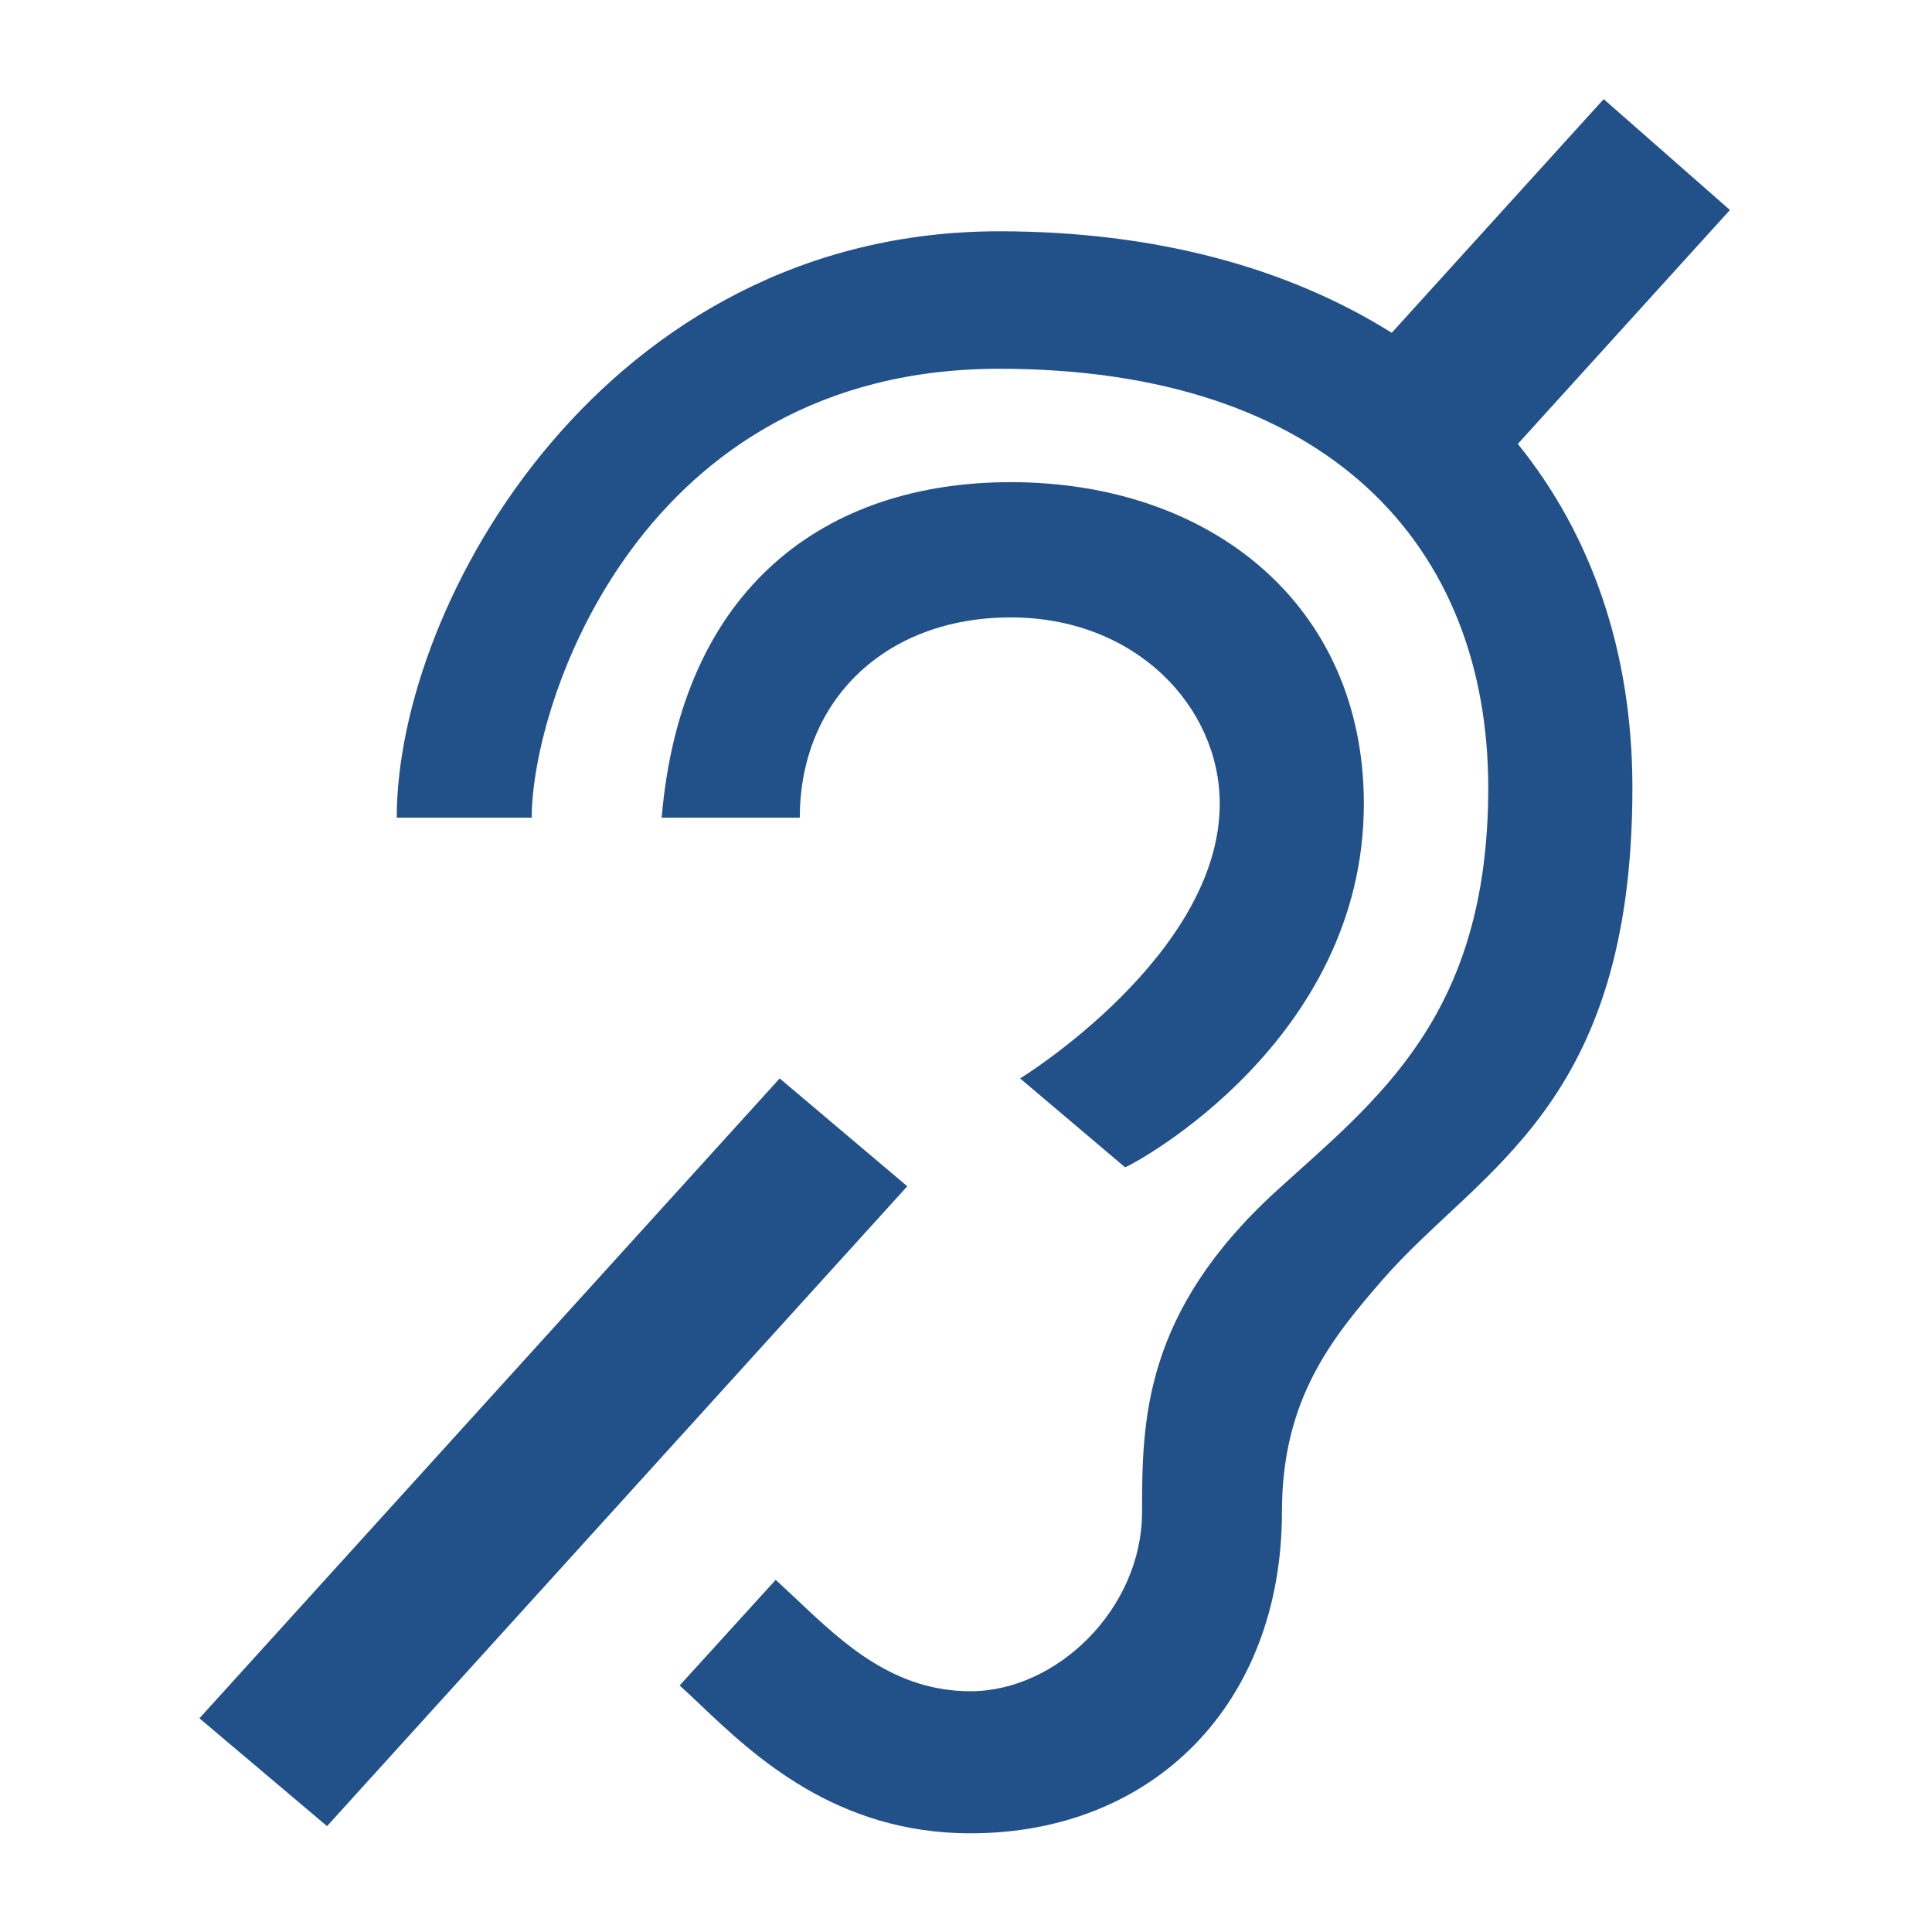 <?xml version="1.0" encoding="UTF-8"?>
<svg id="svg39" version="1.1" viewBox="0 0 42.768 42.768" xmlns="http://www.w3.org/2000/svg">
  <g id="g47" transform="matrix(1.333 0 0 -1.333 -94.206 41.327)">
    <g id="g314" transform="translate(3.329 -1.638)" fill="#215188">
      <path id="path59" d="m84.284 14.732 1.743-1.476c0.18 0.068 3.965 2.107 3.965 6.037 0 3.295-2.534 5.341-5.864 5.341-3.061 0-5.469-1.73-5.797-5.572h2.294c0 1.953 1.425 3.326 3.503 3.326 2.075 0 3.471-1.482 3.471-3.095 0-2.513-3.296-4.553-3.315-4.56"/>
      <path id="path61" d="m80.291 14.732-9.636-10.626 2.119-1.791 9.636 10.626-2.119 1.791"/>
      <path id="path63" d="m96.072 29.153-2.097 1.842-3.52-3.881c-1.722 1.082-3.929 1.686-6.517 1.686-6.529 0-10.006-6.144-10.006-9.738h2.241c0 1.913 1.807 7.455 7.765 7.455 5.457 0 8.12-2.936 8.12-6.961 0-3.8-1.855-5.178-3.514-6.689-2.218-2.022-2.235-3.826-2.235-5.331 0-1.613-1.417-2.981-2.849-2.981-1.251 0-2.091 0.77-2.852 1.493l-0.383 0.357-1.595-1.754c0.109-0.098 0.219-0.203 0.333-0.311 0.9-0.854 2.261-2.144 4.497-2.144 3.031 0 5.172 2.147 5.172 5.341 0 1.864 0.825 2.879 1.672 3.853 1.608 1.849 4.148 2.863 4.148 8.168 0 2.266-0.682 4.2-1.903 5.711l3.523 3.885"/>
    </g>
  </g>
</svg>
